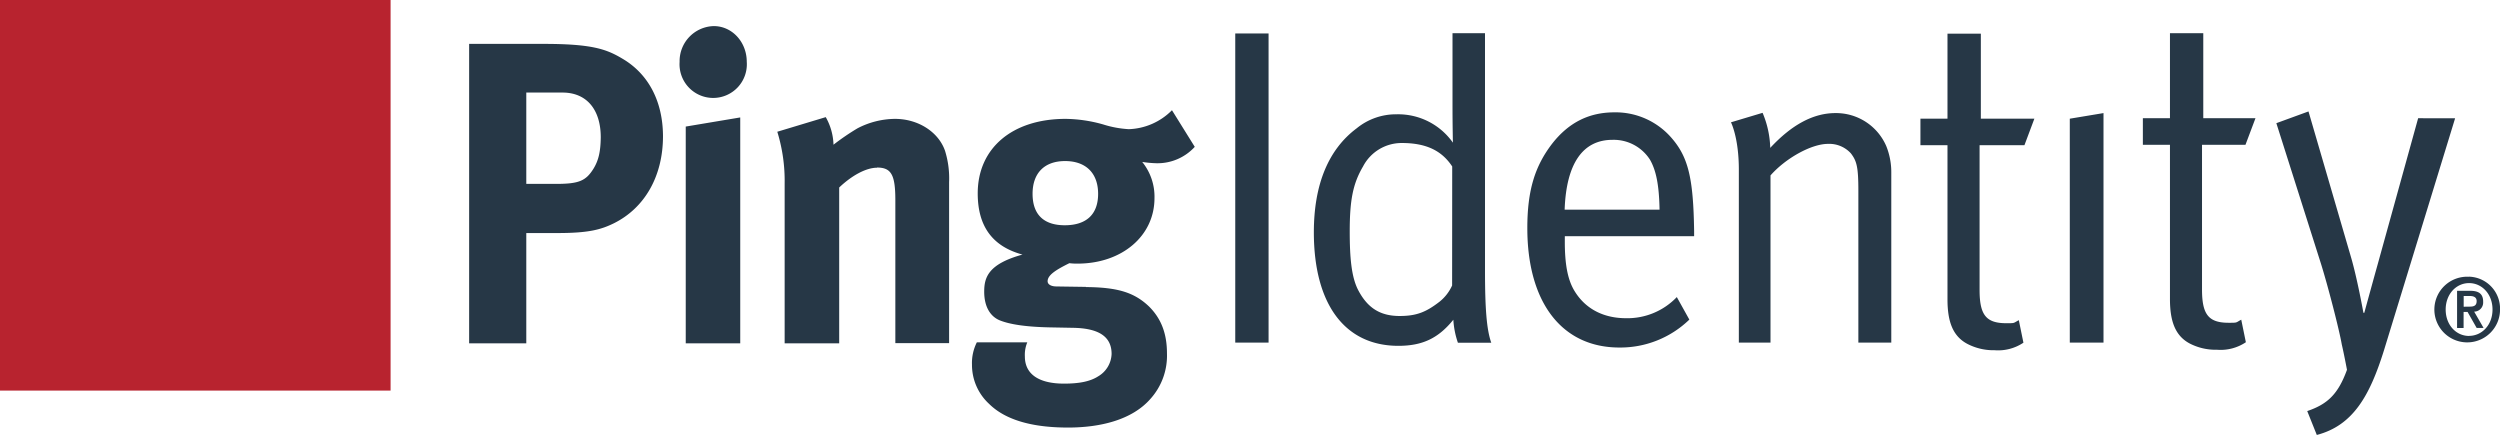 <?xml version="1.0" encoding="utf-8"?>
<svg xmlns="http://www.w3.org/2000/svg" id="Layer_1" data-name="Layer 1" viewBox="0 0 574.78 100">
  <defs>
    <style>.cls-1{fill:#b8232f;}.cls-2{fill:#263746;}</style>
  </defs>
  <rect class="cls-1" width="89.8" height="89.8"/>
  <path class="cls-2" d="M284,7.7h7.66V78.77H284Zm87.16,18.13c-5.75,0-10.43,2.28-14.26,7.15-4,5.18-5.75,10.77-5.75,19.47,0,17.1,7.95,27.45,21.16,27.45a22.81,22.81,0,0,0,16.09-6.42l-2.88-5.18a15.71,15.71,0,0,1-11.68,4.86c-4.79,0-9.19-1.86-11.87-6.31-1.63-2.69-2.2-6.42-2.2-11.29V54.31H389.5V53.17c-.18-12.32-1.34-17.19-5.45-21.75A17,17,0,0,0,371.12,25.83ZM359.73,48.2c.38-10.67,4.21-16.05,11-16.05a9.9,9.9,0,0,1,8.61,4.55c1.44,2.49,2.11,5.91,2.21,11.5Zm73.95-14.6a16,16,0,0,1,1.15,6V78.77h-7.57V43.85c0-5.49-.38-6.83-1.72-8.59a6.71,6.71,0,0,0-5.27-2.18c-3.83,0-9.76,3.32-13.21,7.25V78.77h-7.28V39c0-7.36-1.81-10.88-1.81-10.88l7.27-2.18A22.16,22.16,0,0,1,407,34c5-5.38,9.94-8,15-8A12.58,12.58,0,0,1,433.68,33.6Zm21.74-6.32h12.31l-2.29,6.11H455.13V66.64c0,5.7,1.43,7.67,6.13,7.67,2.1,0,1.55,0,2.89-.7l1.06,5.18a10.45,10.45,0,0,1-6.64,1.73,13,13,0,0,1-6.22-1.44c-3.35-1.76-4.6-5.08-4.6-10.26V33.39h-6.22V27.28h6.22V7.74h7.67Zm-114-19.65h-7.47V24.8c0,3.72.09,8,.09,8a15.38,15.38,0,0,0-12.92-6.52,14.26,14.26,0,0,0-9.19,3.21c-6.52,4.86-9.86,12.94-9.86,23.92,0,16.47,7.08,26.1,19.43,26.1,5.56,0,9.2-1.75,12.64-6a19.77,19.77,0,0,0,1.05,5.29h7.67c-1.06-3-1.44-7.78-1.44-16.68Zm-7.56,58A10,10,0,0,1,331,69.34c-3.07,2.38-5.27,3.31-9.19,3.31-4.4,0-7.37-1.76-9.57-6-1.54-3-1.92-7.46-1.92-13.47,0-7.25.76-11,3.06-14.91a10,10,0,0,1,8.91-5.39c5.64,0,9.2,1.77,11.59,5.39Zm230.6-38.43L548.08,80.62C544.82,91,541,97.82,532.66,100l-2.2-5.49c4.66-1.58,7.1-3.88,9.14-9.49-.77-4.07-1.2-5.84-1.2-5.84-.57-3.32-3.16-13.37-4.78-18.54L523.36,28.32l7.39-2.7,9.76,33.46c1.44,4.87,2.87,12.84,2.87,12.84h.2s1.81-6.62,3-10.87l9.38-33.87Zm6.45,42.17c0-1.8-1-2.51-3-2.51h-3v8.55h1.5V71.71h.91l2.09,3.68H571l-2.16-3.74A2.09,2.09,0,0,0,570.9,69.35Zm-4.48,1.15V68.05h1.34c.77,0,1.64.17,1.64,1.17,0,1.15-.77,1.28-1.66,1.28Zm1.24-6.89a7.55,7.55,0,1,0,7.12,7.54A7.35,7.35,0,0,0,567.66,63.61Zm0,13.61c-3,0-5.38-2.55-5.38-6.07s2.4-6.08,5.38-6.08,5.39,2.55,5.39,6.08S570.64,77.22,567.66,77.22ZM506.27,33.29V66.54c0,5.7,1.44,7.67,6.12,7.67,2.11,0,1.56,0,2.9-.71l1.06,5.18a10.4,10.4,0,0,1-6.64,1.73A13,13,0,0,1,503.49,79c-3.35-1.76-4.59-5.07-4.59-10.26V33.29h-6.23V27.18h6.23V7.63h7.66V27.18h12l-2.3,6.11Zm-30.4-6L483.62,26V78.77h-7.75Z"/>
  <path class="cls-2" d="M143.05,13.46c-3.65-2.18-7-3.37-18.07-3.37H107.86V78.93H121V53.58h7.21c7.2,0,10-.8,13-2.28,7.11-3.57,11.22-10.9,11.22-20C152.4,23.36,149.13,17,143.05,13.46Zm-6.56,25.26c-1.77,2.87-3.36,3.56-8.7,3.56H121v-21h8.32c5.53,0,8.8,3.87,8.8,10.3C138.08,34.85,137.62,36.84,136.49,38.72Zm19.76-24.47A8.06,8.06,0,0,1,164.11,6c4.21,0,7.58,3.66,7.58,8.22a7.74,7.74,0,1,1-15.44,0Zm1.41,14.85L170.19,27V78.93H157.66Zm92,36.86-6.74-.1c-1.31,0-2.06-.5-2.06-1.19,0-1.39,1.78-2.57,5-4.16a14.28,14.28,0,0,0,1.87.1c10.2,0,17.7-6.35,17.7-15.06a12.68,12.68,0,0,0-2.82-8.32,25.15,25.15,0,0,0,3.28.3,11.6,11.6,0,0,0,8.8-3.77l-5.24-8.42a14.64,14.64,0,0,1-9.92,4.36,23.94,23.94,0,0,1-5.9-1.09A32.76,32.76,0,0,0,245,27.33c-12.26,0-20.21,6.73-20.21,17.13,0,7.53,3.36,12.19,10.29,14.07-7.87,2.17-8.8,5.25-8.8,8.52,0,3.47,1.4,5.74,3.65,6.63s5.9,1.48,11.51,1.59l5.33.1c5,.1,8.8,1.49,8.8,6a6.21,6.21,0,0,1-3.08,5.15c-2,1.29-4.68,1.68-7.86,1.68-5.8,0-9-2.18-9-6.24a7.43,7.43,0,0,1,.56-3.26h-11.6a10.6,10.6,0,0,0-1.12,5.15,12.19,12.19,0,0,0,3.93,9c4.3,4.26,11.32,5.45,18.15,5.45,7.48,0,14.7-1.78,18.9-6.54a14.85,14.85,0,0,0,3.85-10.5c0-4.56-1.32-8-4.12-10.79C260.79,67.24,257,66.06,249.66,66ZM237.4,44.56c0-4.75,2.71-7.53,7.48-7.53s7.59,2.78,7.59,7.53-2.72,7.23-7.68,7.23C240.39,51.79,237.4,49.71,237.4,44.56Zm-35.76-6c-2.52,0-5.8,1.79-8.7,4.55V78.93H180.4V42.18a38.35,38.35,0,0,0-1.69-11.89l11.14-3.36a13.59,13.59,0,0,1,1.78,6.34,54.75,54.75,0,0,1,5.52-3.77,19,19,0,0,1,8.61-2.17c5.34,0,10,3,11.51,7.33a21.42,21.42,0,0,1,.94,7.23v37H205.85V46C205.85,40.2,204.92,38.52,201.64,38.52Z"/>
</svg>